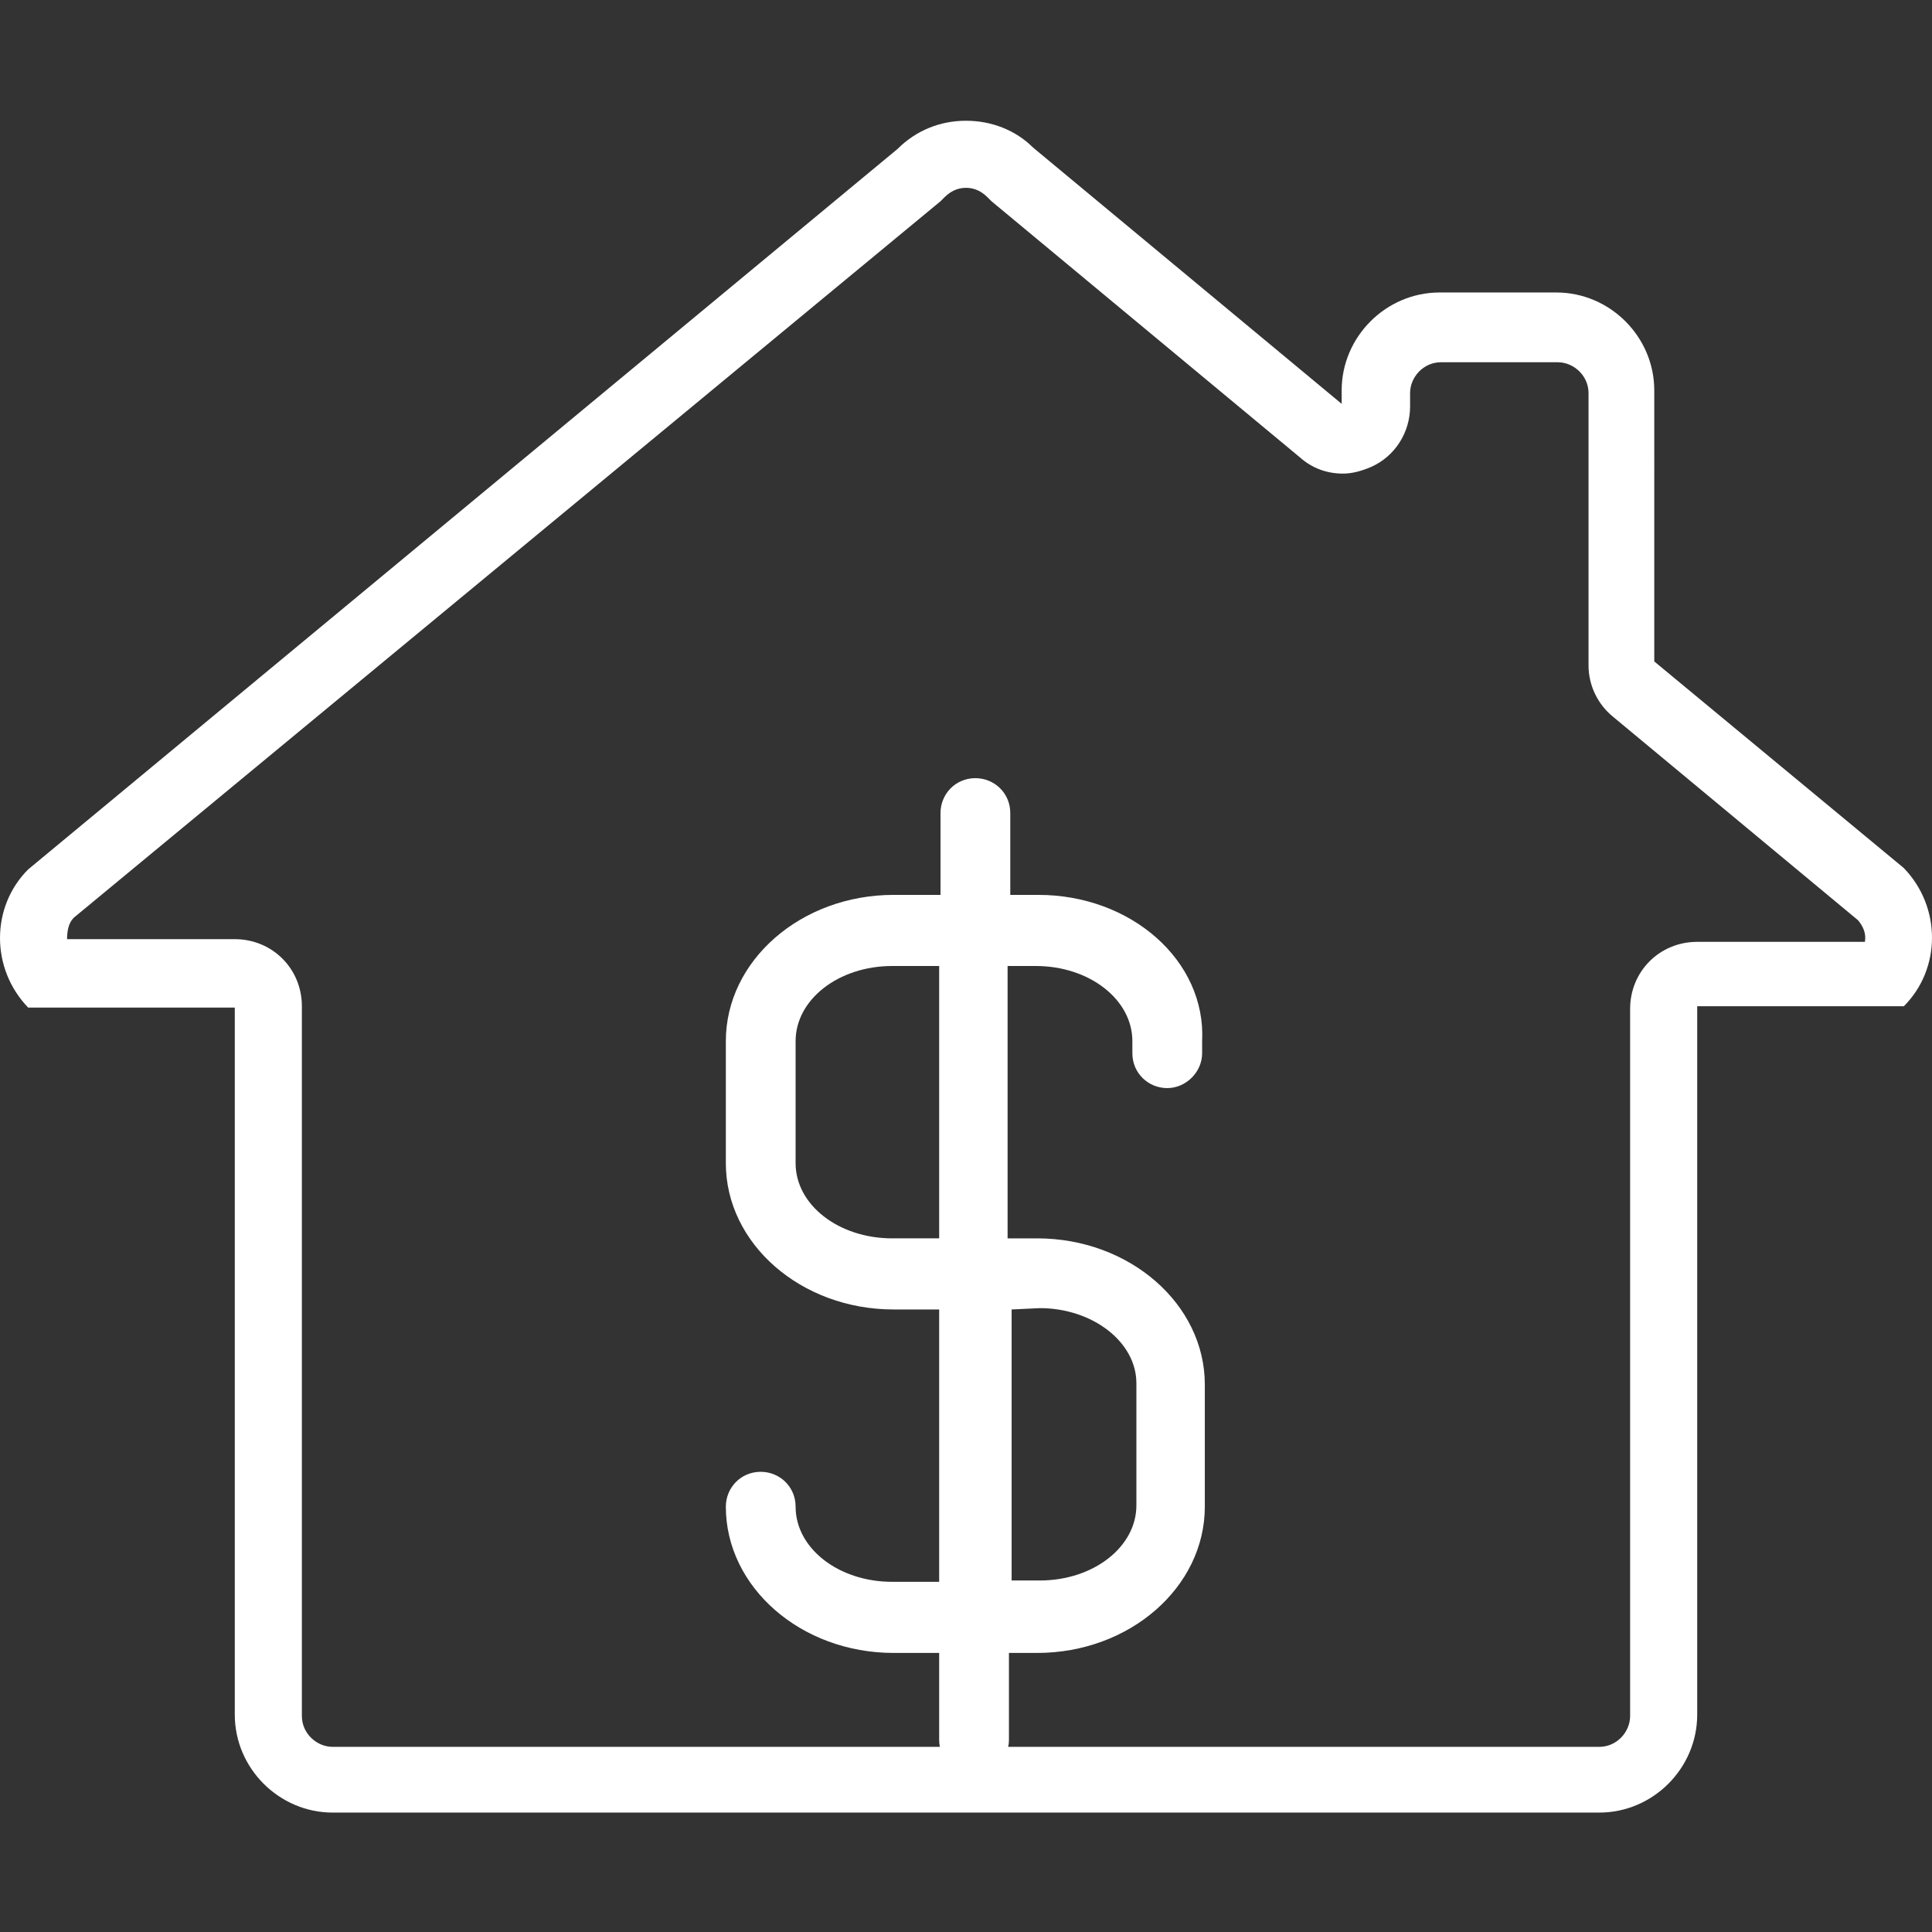 <?xml version="1.0" encoding="utf-8"?>
<!-- Generator: Adobe Illustrator 22.1.0, SVG Export Plug-In . SVG Version: 6.00 Build 0)  -->
<svg version="1.1" id="Layer_1" xmlns="http://www.w3.org/2000/svg" xmlns:xlink="http://www.w3.org/1999/xlink" x="0px" y="0px" viewBox="0 0 144 144" style="enable-background:new 0 0 144 144;" xml:space="preserve">
  <rect x="0" y="0" width="144" height="144" fill="#333333" stroke="none"/>
  <style type="text/css">
	.st0{fill:#FFFFFF;}
</style>
  <path class="st0" d="M77.4,66.7h-2.1v-6.1c0-1.5-1.2-2.6-2.6-2.6c-1.5,0-2.6,1.2-2.6,2.6v6.1h-3.5c-6.9,0-12.5,4.9-12.5,10.9v9.1
	c0,6,5.6,10.9,12.5,10.9H70v20.3h-3.5c-4,0-7.2-2.5-7.2-5.6c0-1.5-1.2-2.6-2.6-2.6c-1.5,0-2.6,1.2-2.6,2.6c0,6,5.6,10.9,12.5,10.9
	H70v6.5c0,1.5,1.2,1.6,2.6,1.6c1.5,0,2.6-0.2,2.6-1.6v-6.5h2.1c6.9,0,12.5-4.9,12.5-10.9v-9.1c0-6-5.6-10.9-12.5-10.9l-2.2,0V72h2.1
	c4,0,7.2,2.5,7.2,5.6v0.9c0,1.5,1.2,2.6,2.6,2.6s2.6-1.2,2.6-2.6v-0.9C89.9,71.6,84.3,66.7,77.4,66.7z M84.7,103.1v9.1
	c0,3.1-3.2,5.6-7.2,5.6h-2.1V97.6l2.1-0.1C81.4,97.5,84.7,100,84.7,103.1z M70,92.3l-3.3,0h-0.2c-4,0-7.2-2.5-7.2-5.6v-9.1
	c0-3.1,3.2-5.6,7.2-5.6H70V92.3z" />
  <g>
    <path class="st0" d="M72,14c0.4,0,1,0.1,1.6,0.7c0.1,0.1,0.2,0.2,0.3,0.3l23,19.1c0.9,0.8,2,1.2,3.2,1.2c0.7,0,1.4-0.2,2.1-0.5
		c1.8-0.8,2.9-2.6,2.9-4.5v-1c0-1.2,1-2.3,2.3-2.3h8.7c1.2,0,2.3,1,2.3,2.3v20.3c0,1.5,0.7,2.9,1.8,3.8l18.3,15.2
		c0.4,0.5,0.6,1,0.5,1.6h-12.5c-2.8,0-5,2.2-5,5v52.7c0,1.2-1,2.3-2.3,2.3H24.8c-1.2,0-2.3-1-2.3-2.3V75c0-2.8-2.2-5-5-5H5
		c0-0.6,0.1-1.2,0.5-1.6L70.1,15c0.1-0.1,0.2-0.2,0.3-0.3C71,14.1,71.6,14,72,14 M72,9c-1.9,0-3.7,0.7-5.1,2.1L2.1,64.8
		c-2.8,2.8-2.8,7.4,0,10.3h15.4v52.7c0,4,3.3,7.3,7.3,7.3h94.4c4,0,7.3-3.3,7.3-7.3V75h15.4c2.8-2.8,2.8-7.4,0-10.3l-18.6-15.4V29.1
		c0-4-3.3-7.3-7.3-7.3h-8.7c-4,0-7.3,3.3-7.3,7.3v1l-23-19.1C75.7,9.7,73.9,9,72,9L72,9z" />
  </g>
</svg>